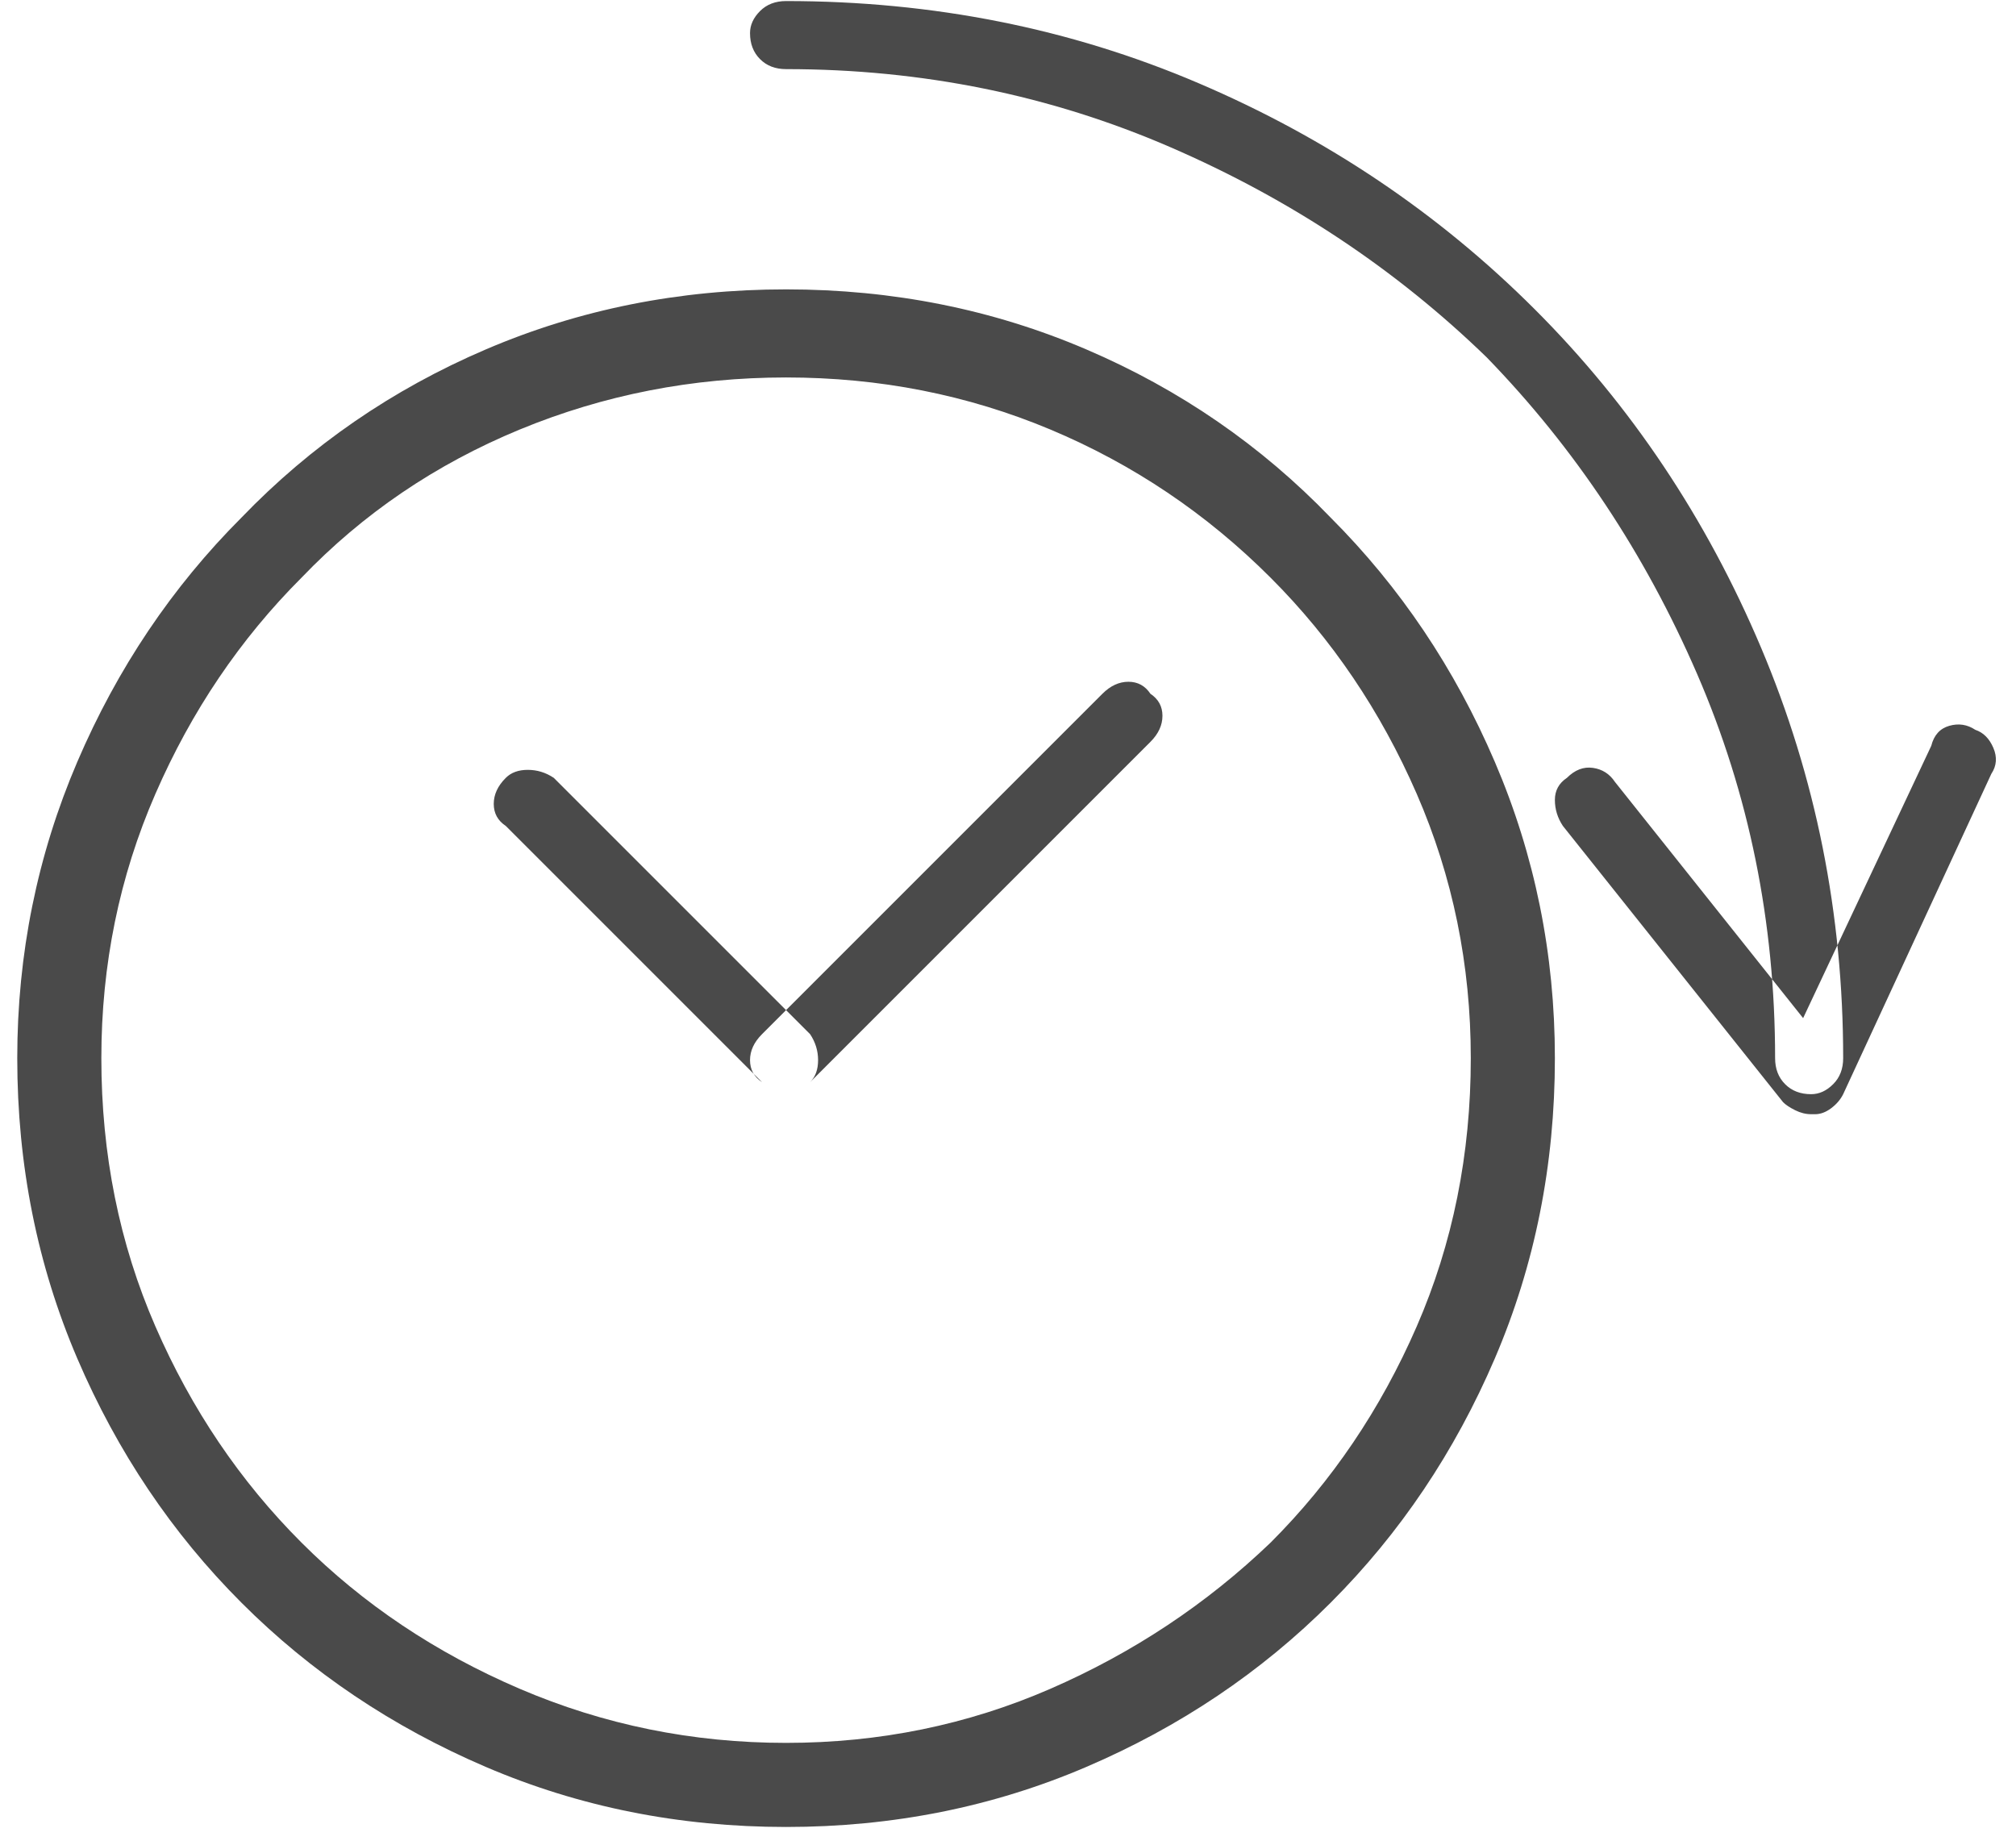 <?xml version="1.0" encoding="UTF-8"?>
<svg width="59px" height="54px" viewBox="0 0 59 54" version="1.1" xmlns="http://www.w3.org/2000/svg" xmlns:xlink="http://www.w3.org/1999/xlink">
    <!-- Generator: sketchtool 49.3 (51167) - http://www.bohemiancoding.com/sketch -->
    <title>4CF3B8BE-CD57-4658-A894-1CA24B37AA52</title>
    <desc>Created with sketchtool.</desc>
    <defs></defs>
    <g id="Symbols" stroke="none" stroke-width="1" fill="none" fill-rule="evenodd">
        <g id="Block/FAQ/Triple" transform="translate(-691, -204)" fill="#4A4A4A">
            <g id="FAQ/Triple">
                <g id="Services">
                    <g id="Service-2" transform="translate(513, 134)">
                        <g id="Text" transform="translate(51, 70)">
                            <path d="M150.005,11.047 C147.27,11.047 144.673,11.555 142.212,12.57 C139.751,13.586 137.622,15.031 135.825,16.906 C134.028,18.703 132.602,20.812 131.548,23.234 C130.493,25.656 129.966,28.234 129.966,30.969 C129.966,33.781 130.493,36.398 131.548,38.82 C132.602,41.242 134.028,43.352 135.825,45.148 C137.622,46.945 139.751,48.371 142.212,49.426 C144.673,50.48 147.27,51.008 150.005,51.008 C152.739,51.008 155.317,50.48 157.739,49.426 C160.161,48.371 162.309,46.945 164.184,45.148 C165.981,43.352 167.407,41.242 168.462,38.82 C169.516,36.398 170.044,33.781 170.044,30.969 C170.044,28.234 169.516,25.656 168.462,23.234 C167.407,20.812 165.981,18.703 164.184,16.906 C162.309,15.031 160.161,13.586 157.739,12.57 C155.317,11.555 152.739,11.047 150.005,11.047 Z M150.005,8.469 C153.13,8.469 156.059,9.055 158.794,10.227 C161.528,11.398 163.911,13.039 165.942,15.148 C167.973,17.18 169.575,19.562 170.747,22.297 C171.919,25.031 172.505,27.922 172.505,30.969 C172.505,34.094 171.919,37.023 170.747,39.758 C169.575,42.492 167.973,44.875 165.942,46.906 C163.911,48.938 161.528,50.539 158.794,51.711 C156.059,52.883 153.13,53.469 150.005,53.469 C146.88,53.469 143.95,52.883 141.216,51.711 C138.481,50.539 136.098,48.938 134.067,46.906 C132.036,44.875 130.434,42.492 129.262,39.758 C128.091,37.023 127.505,34.094 127.505,30.969 C127.505,27.922 128.091,25.031 129.262,22.297 C130.434,19.562 132.036,17.18 134.067,15.148 C136.098,13.039 138.481,11.398 141.216,10.227 C143.95,9.055 146.88,8.469 150.005,8.469 Z M180.005,32.023 C179.692,32.023 179.438,31.926 179.243,31.73 C179.048,31.535 178.95,31.281 178.95,30.969 C178.95,26.984 178.188,23.234 176.665,19.719 C175.141,16.203 173.091,13.117 170.512,10.461 C167.856,7.883 164.77,5.832 161.255,4.309 C157.739,2.785 153.989,2.023 150.005,2.023 C149.692,2.023 149.438,1.926 149.243,1.73 C149.048,1.535 148.95,1.281 148.95,0.969 C148.95,0.734 149.048,0.52 149.243,0.324 C149.438,0.129 149.692,0.031 150.005,0.031 C154.302,0.031 158.325,0.832 162.075,2.434 C165.825,4.035 169.106,6.242 171.919,9.055 C174.731,11.867 176.938,15.168 178.54,18.957 C180.141,22.746 180.942,26.75 180.942,30.969 C180.942,31.281 180.845,31.535 180.649,31.73 C180.454,31.926 180.239,32.023 180.005,32.023 Z M180.005,32.609 C179.848,32.609 179.692,32.57 179.536,32.492 C179.38,32.414 179.262,32.336 179.184,32.258 L172.739,24.172 C172.583,23.937 172.505,23.684 172.505,23.41 C172.505,23.137 172.622,22.922 172.856,22.766 C173.091,22.531 173.345,22.434 173.618,22.473 C173.891,22.512 174.106,22.648 174.262,22.883 L179.77,29.797 L183.52,21.828 C183.598,21.516 183.774,21.32 184.048,21.242 C184.321,21.164 184.575,21.203 184.809,21.359 C185.044,21.438 185.22,21.613 185.337,21.887 C185.454,22.16 185.434,22.414 185.278,22.648 L180.942,32.023 C180.864,32.18 180.747,32.316 180.591,32.434 C180.434,32.551 180.278,32.609 180.122,32.609 L180.005,32.609 Z M150.005,32.023 C149.848,32.023 149.712,32.004 149.595,31.965 C149.477,31.926 149.38,31.828 149.302,31.672 C149.067,31.516 148.95,31.301 148.95,31.027 C148.95,30.754 149.067,30.5 149.302,30.266 L159.262,20.305 C159.497,20.07 159.751,19.953 160.024,19.953 C160.298,19.953 160.512,20.07 160.669,20.305 C160.903,20.461 161.02,20.676 161.02,20.949 C161.02,21.223 160.903,21.477 160.669,21.711 L150.708,31.672 C150.63,31.828 150.532,31.926 150.415,31.965 C150.298,32.004 150.161,32.023 150.005,32.023 Z M150.005,32.023 C149.848,32.023 149.712,32.004 149.595,31.965 C149.477,31.926 149.38,31.828 149.302,31.672 L141.802,24.172 C141.567,24.016 141.45,23.801 141.45,23.527 C141.45,23.254 141.567,23 141.802,22.766 C141.958,22.609 142.173,22.531 142.446,22.531 C142.72,22.531 142.973,22.609 143.208,22.766 L150.708,30.266 C150.864,30.5 150.942,30.754 150.942,31.027 C150.942,31.301 150.864,31.516 150.708,31.672 C150.63,31.828 150.532,31.926 150.415,31.965 C150.298,32.004 150.161,32.023 150.005,32.023 Z" id=""></path>
                        </g>
                    </g>
                </g>
            </g>
        </g>
    </g>
</svg>